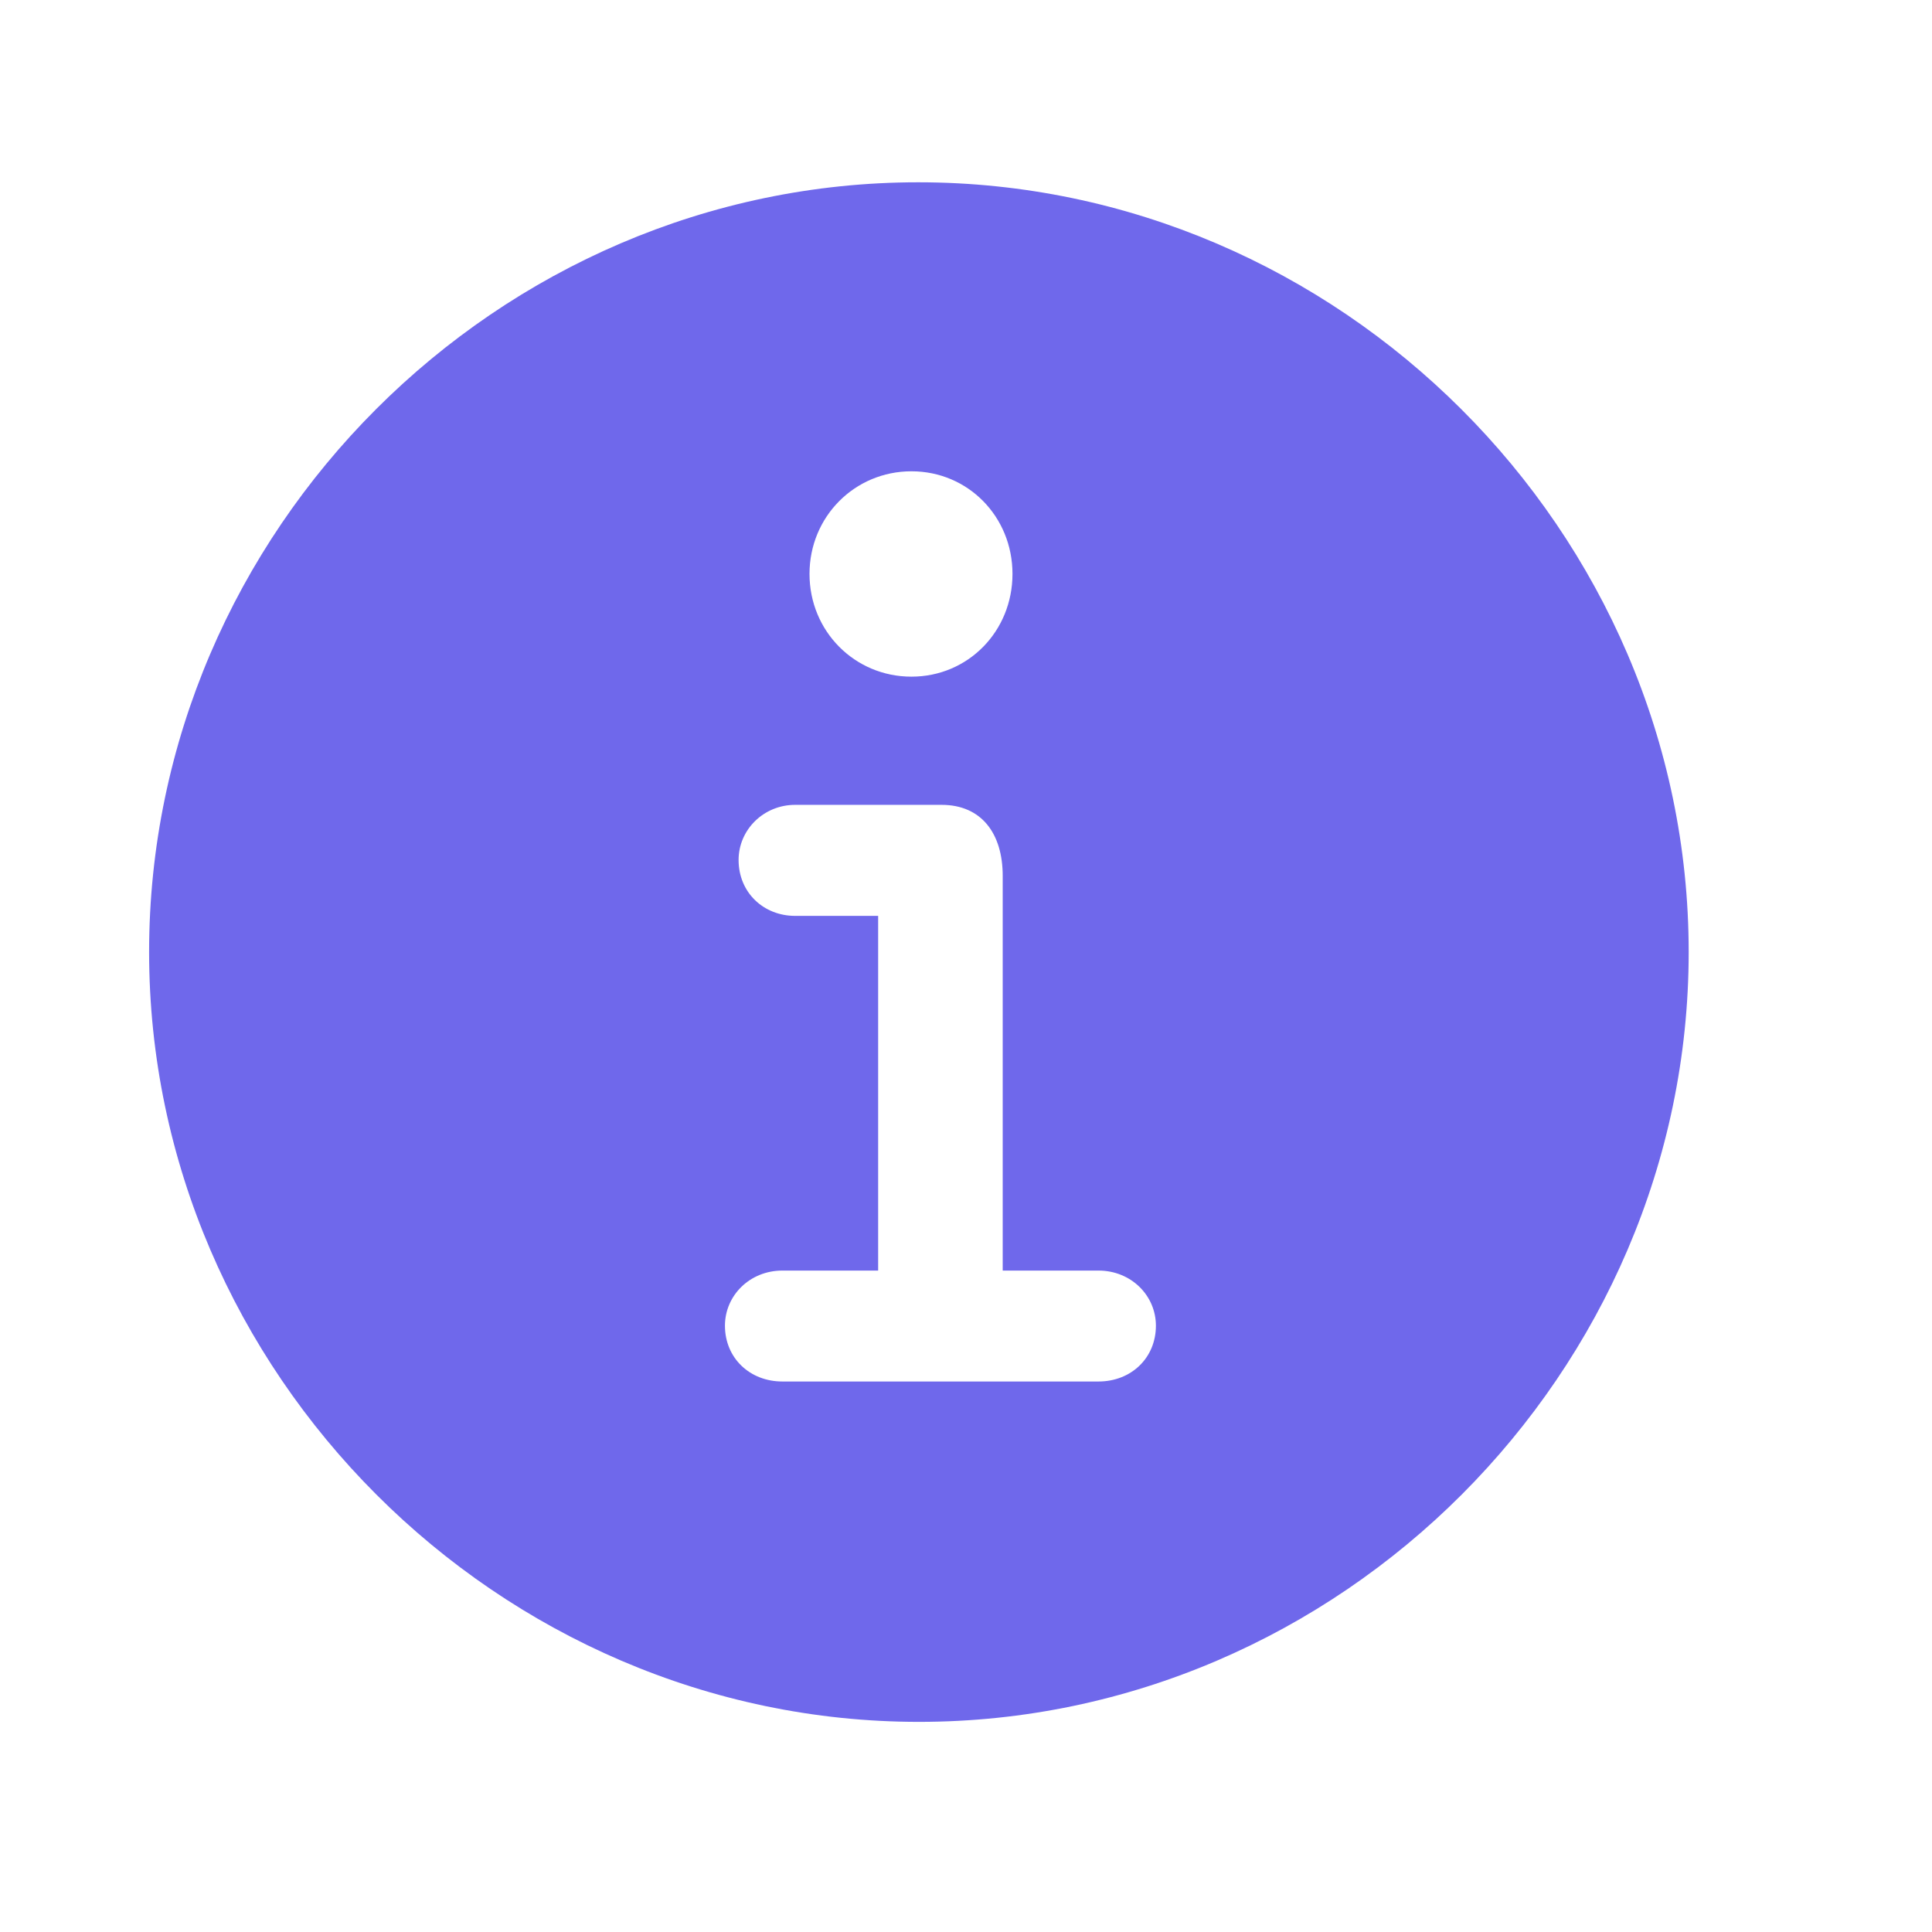 <svg width="17" height="17" viewBox="0 0 17 17" fill="none" xmlns="http://www.w3.org/2000/svg">
<path d="M8.086 15.151C11.791 15.151 14.859 12.076 14.859 8.377C14.859 4.672 11.785 1.604 8.079 1.604C4.38 1.604 1.312 4.672 1.312 8.377C1.312 12.076 4.387 15.151 8.086 15.151ZM8.02 5.954C7.521 5.954 7.123 5.555 7.123 5.05C7.123 4.546 7.521 4.147 8.02 4.147C8.518 4.147 8.909 4.546 8.909 5.05C8.909 5.555 8.518 5.954 8.02 5.954ZM6.884 12.156C6.598 12.156 6.379 11.95 6.379 11.665C6.379 11.399 6.598 11.18 6.884 11.18H7.727V8.059H6.997C6.718 8.059 6.499 7.853 6.499 7.567C6.499 7.302 6.718 7.082 6.997 7.082H8.285C8.637 7.082 8.823 7.335 8.823 7.707V11.18H9.666C9.952 11.18 10.171 11.399 10.171 11.665C10.171 11.95 9.952 12.156 9.666 12.156H6.884Z" fill="#6F68EB"/>
</svg>
